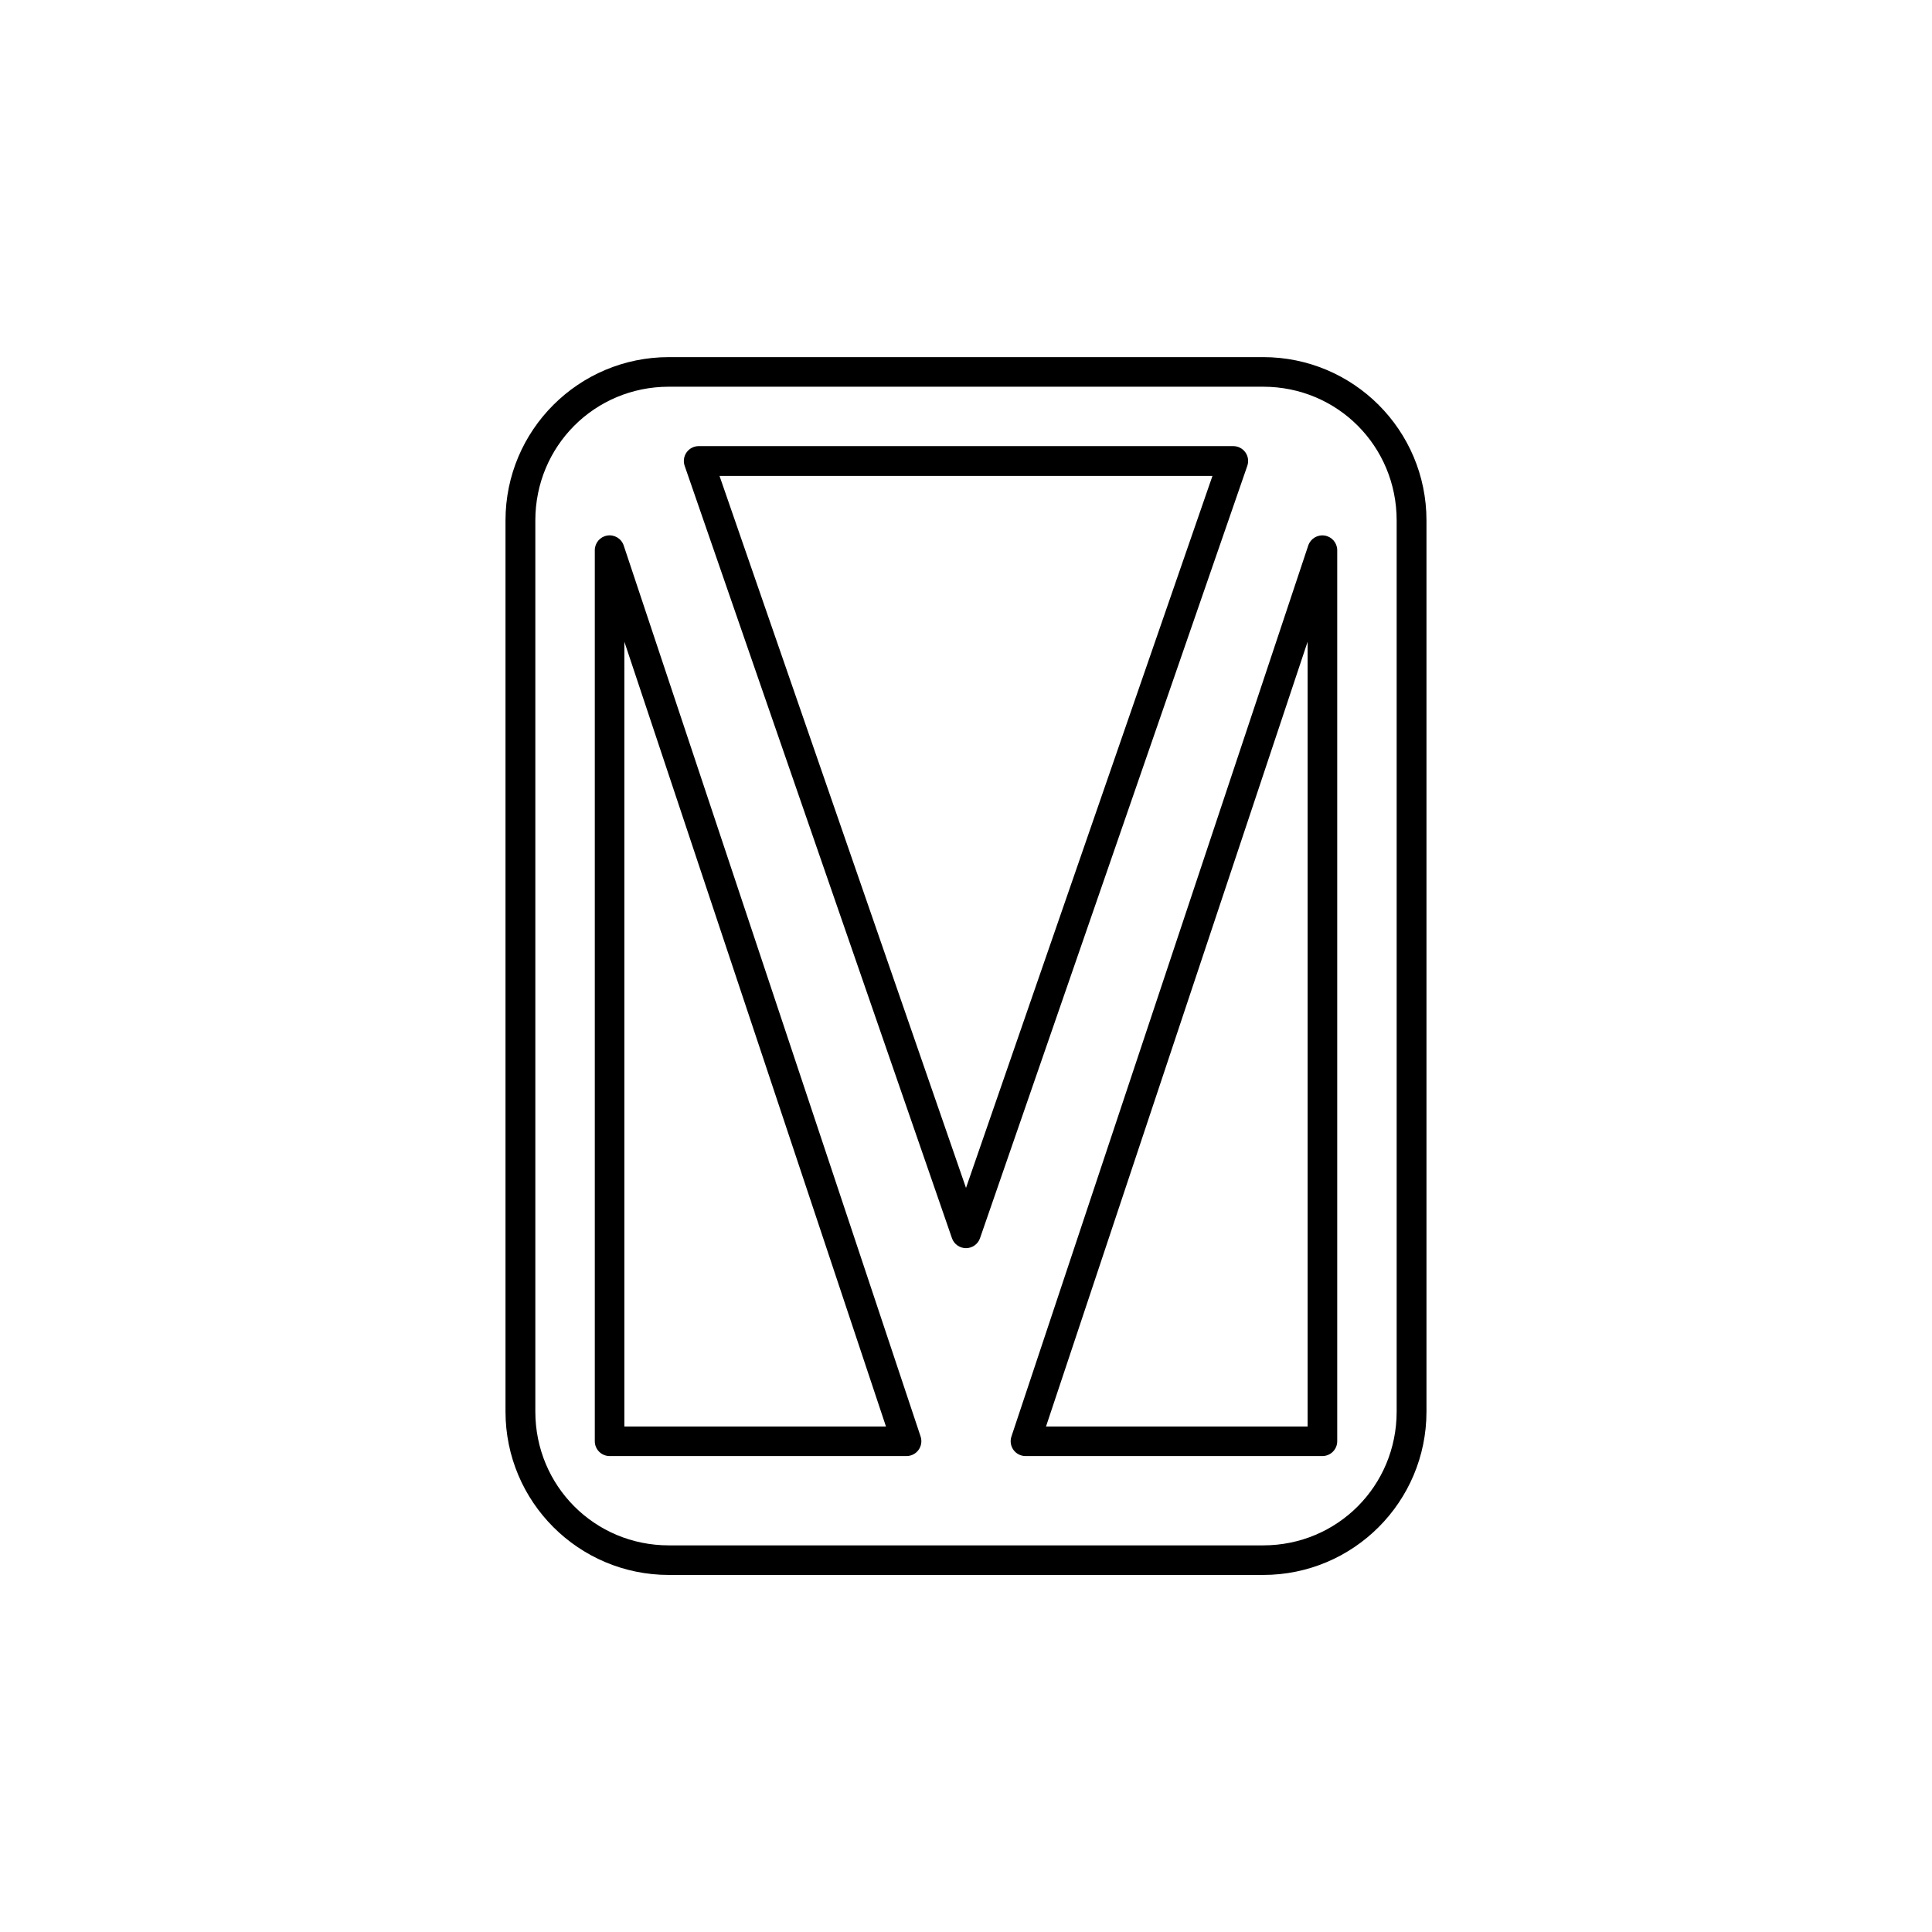 <?xml version="1.0" encoding="UTF-8"?>
<!-- Uploaded to: SVG Repo, www.svgrepo.com, Generator: SVG Repo Mixer Tools -->
<svg fill="#000000" width="800px" height="800px" version="1.1" viewBox="144 144 512 512" xmlns="http://www.w3.org/2000/svg">
 <path d="m321.26 238.64c-23.918 0-43.297 19.363-43.297 43.281v236.16c0 23.918 19.379 43.297 43.297 43.297h157.49c23.918 0 43.281-19.379 43.281-43.297v-236.16c0-23.918-19.363-43.281-43.281-43.281zm0 7.844h157.49c19.691 0 35.379 15.746 35.379 35.438v236.16c0 19.695-15.688 35.457-35.379 35.457h-157.49c-19.691 0-35.391-15.762-35.391-35.457v-236.16c0-19.691 15.699-35.438 35.391-35.438zm7.902 15.742c-1.273 0-2.469 0.617-3.207 1.652-0.738 1.039-0.93 2.371-0.512 3.574l70.832 204.67c0.547 1.59 2.043 2.652 3.723 2.652 1.676 0 3.172-1.062 3.719-2.652l70.832-204.67c0.418-1.203 0.23-2.535-0.512-3.574-0.738-1.035-1.934-1.652-3.207-1.652zm5.519 7.902h130.63l-65.312 188.68zm-29.809 15.805c-1.863 0.332-3.223 1.941-3.246 3.828v236.16c-0.008 2.16 1.727 3.926 3.891 3.949h78.734c1.262-0.004 2.441-0.613 3.176-1.637 0.734-1.02 0.938-2.332 0.547-3.527l-78.691-236.16c-0.621-1.84-2.496-2.949-4.41-2.613zm190.2 0c-1.898-0.312-3.746 0.793-4.367 2.613l-78.672 236.16c-0.395 1.195-0.191 2.508 0.543 3.527 0.738 1.023 1.918 1.633 3.176 1.637h78.734c2.164-0.023 3.898-1.789 3.891-3.949v-236.16c-0.027-1.906-1.422-3.519-3.305-3.828zm-185.61 28.121 69.328 207.98h-69.328zm181.07 0v207.98h-69.328z"/>
</svg>